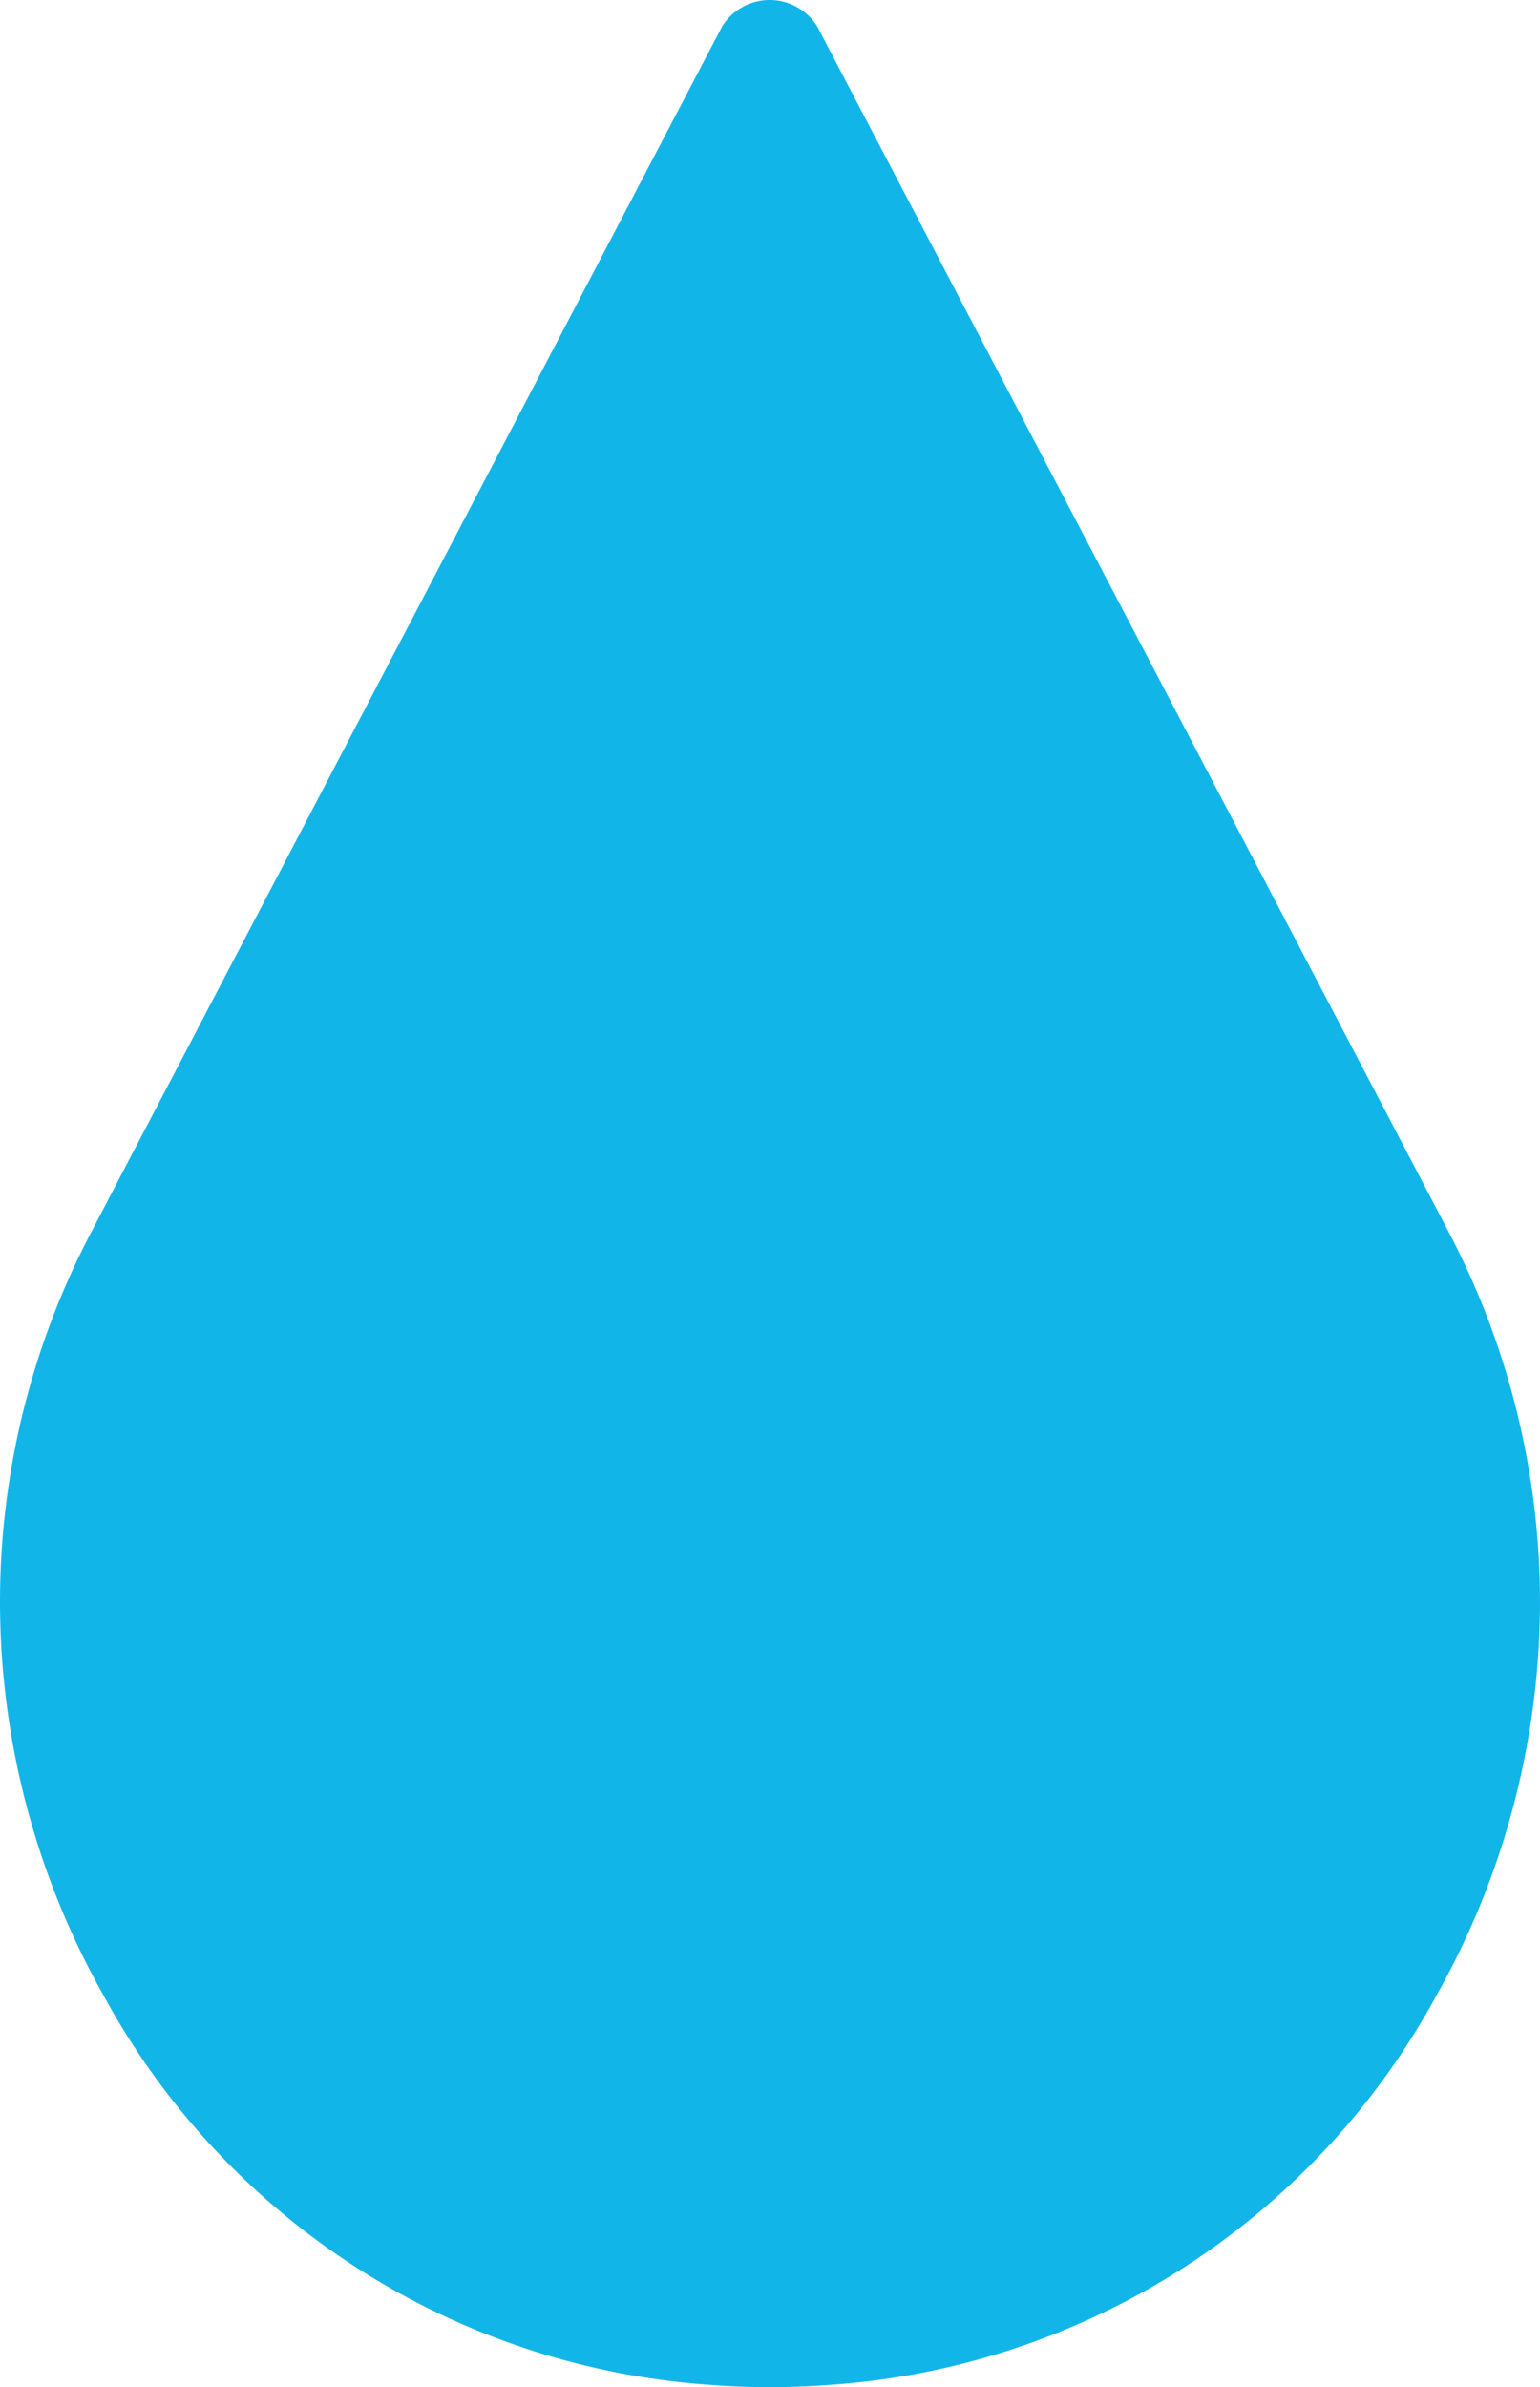 <svg xmlns="http://www.w3.org/2000/svg" width="67.14" height="104.048" viewBox="0 0 67.14 104.048">
  <path id="blue_blood_drop" data-name="blue blood drop" d="M31.488,1.141,3.972,53.714A34.671,34.671,0,0,0,0,69.76v.124A34.948,34.948,0,0,0,4.5,86.948a32.666,32.666,0,0,0,26.581,17.007c.808.063,1.649.092,2.488.092s1.678-.031,2.486-.092A32.627,32.627,0,0,0,62.639,86.948a34.957,34.957,0,0,0,4.5-16.913v-.422a34.715,34.715,0,0,0-3.972-15.9L35.622,1.141a2.442,2.442,0,0,0-4.134,0" fill="#12b5e8"/>
</svg>
